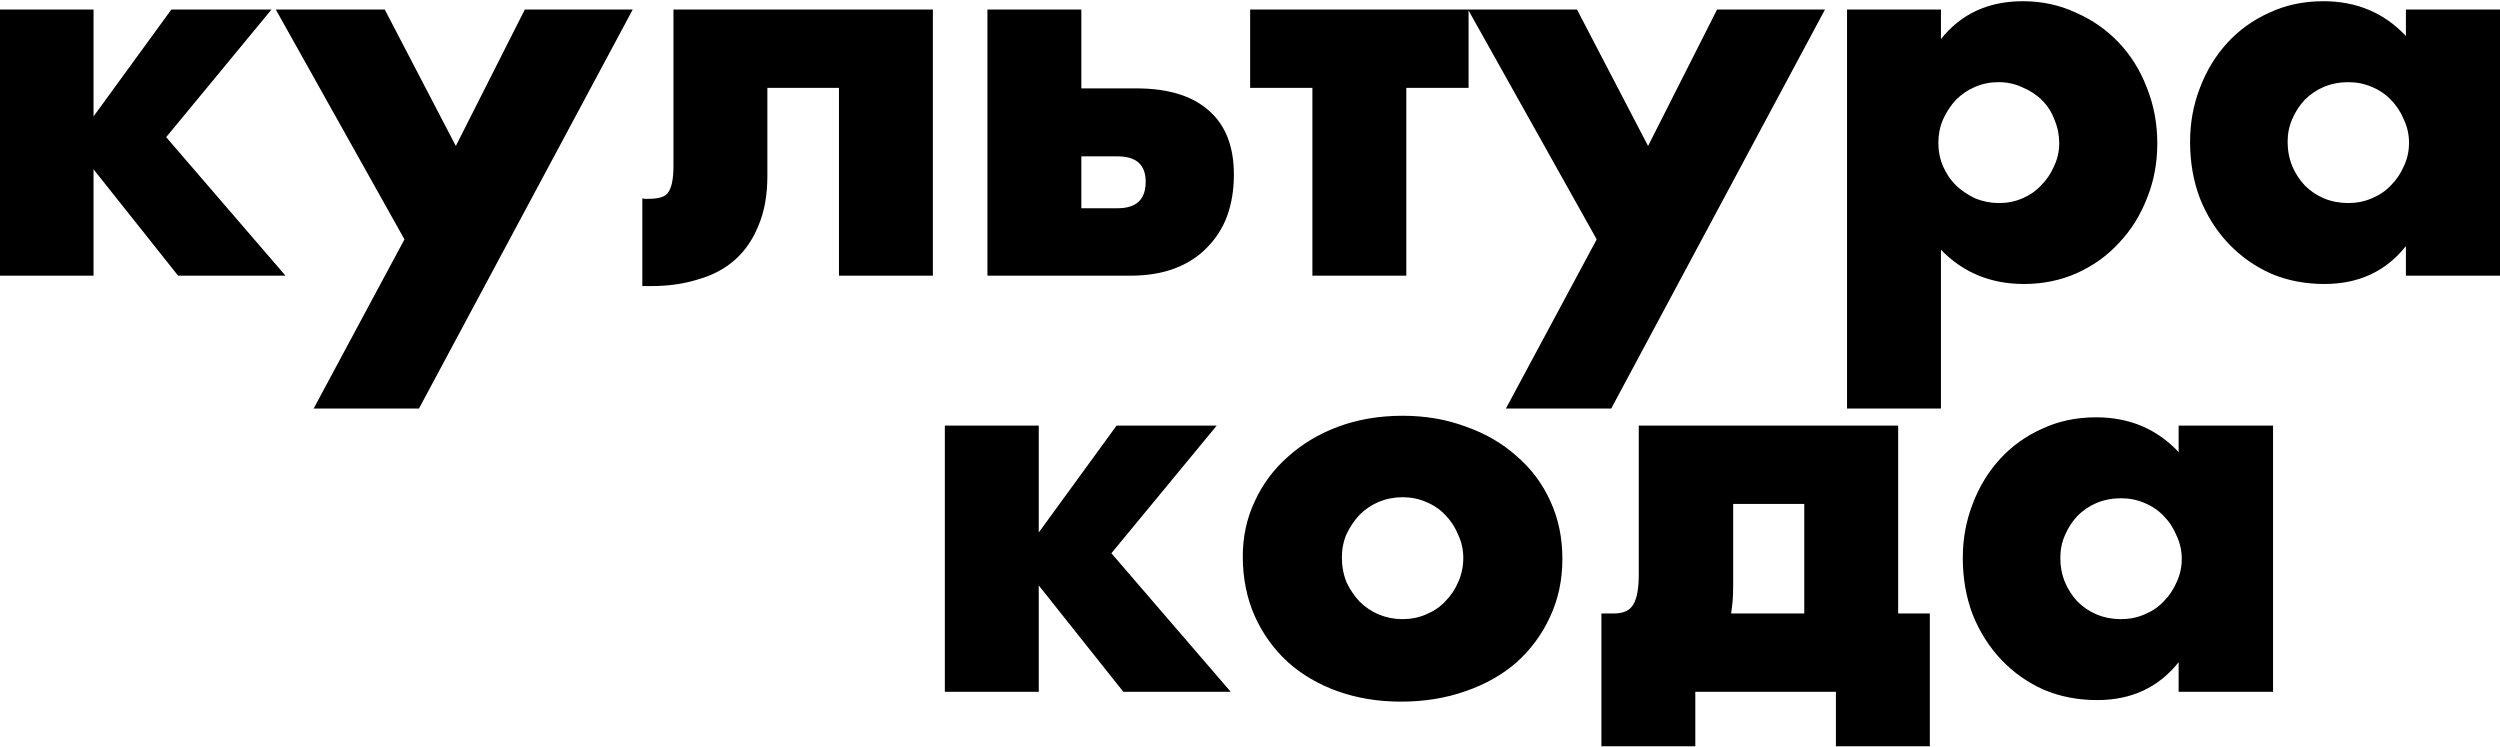 <svg width="1460" height="436" xmlns="http://www.w3.org/2000/svg" fill="none">
  <path id="svg_1" fill="black" d="m652.079,248.561l58.479,0l-61.509,74.538l69.69,80.901l-62.721,0l-49.389,-62.115l0,62.115l-54.843,0l0,-155.439l54.843,0l0,62.418l45.45,-62.418zm131.58,76.962c0,5.252 0.909,10.1 2.727,14.544c2.02,4.242 4.545,7.979 7.575,11.211c3.232,3.232 6.969,5.757 11.211,7.575c4.444,1.818 9.09,2.727 13.938,2.727c4.848,0 9.393,-0.909 13.635,-2.727c4.444,-1.818 8.181,-4.343 11.211,-7.575c3.232,-3.232 5.757,-6.969 7.575,-11.211c2.02,-4.444 3.03,-9.191 3.03,-14.241c0,-4.848 -1.01,-9.393 -3.03,-13.635c-1.818,-4.444 -4.343,-8.282 -7.575,-11.514c-3.03,-3.232 -6.767,-5.757 -11.211,-7.575c-4.242,-1.818 -8.787,-2.727 -13.635,-2.727c-4.848,0 -9.494,0.909 -13.938,2.727c-4.242,1.818 -7.979,4.343 -11.211,7.575c-3.03,3.232 -5.555,6.969 -7.575,11.211c-1.818,4.242 -2.727,8.787 -2.727,13.635zm-57.873,-0.606c0,-11.514 2.323,-22.22 6.969,-32.118c4.646,-10.1 11.11,-18.786 19.392,-26.058c8.282,-7.474 18.079,-13.332 29.391,-17.574c11.514,-4.242 24.038,-6.363 37.572,-6.363c13.332,0 25.654,2.121 36.966,6.363c11.514,4.04 21.412,9.797 29.694,17.271c8.484,7.272 15.049,16.059 19.695,26.361c4.646,10.1 6.969,21.311 6.969,33.633c0,12.322 -2.424,23.634 -7.272,33.936c-4.646,10.1 -11.11,18.887 -19.392,26.361c-8.282,7.272 -18.281,12.928 -29.997,16.968c-11.514,4.04 -24.038,6.06 -37.572,6.06c-13.332,0 -25.654,-2.02 -36.966,-6.06c-11.312,-4.04 -21.109,-9.797 -29.391,-17.271c-8.08,-7.474 -14.443,-16.362 -19.089,-26.664c-4.646,-10.504 -6.969,-22.119 -6.969,-34.845zm327.904,-30.603l-41.51,0l0,46.662c0,4.04 -0.1,7.272 -0.3,9.696c-0.2,2.424 -0.51,4.949 -0.91,7.575l42.72,0l0,-63.933zm-110.897,63.933c5.454,0 9.191,-1.818 11.211,-5.454c2.02,-3.636 3.03,-9.292 3.03,-16.968l0,-87.264l151.496,0l0,109.686l18.49,0l0,77.568l-54.85,0l0,-31.815l-82.11,0l0,31.815l-54.842,0l0,-77.568l7.575,0zm260.437,-32.421c0,5.05 0.91,9.797 2.73,14.241c1.82,4.242 4.24,7.979 7.27,11.211c3.23,3.232 6.97,5.757 11.21,7.575c4.45,1.818 9.19,2.727 14.24,2.727c4.85,0 9.4,-0.909 13.64,-2.727c4.44,-1.818 8.18,-4.343 11.21,-7.575c3.23,-3.232 5.76,-6.969 7.58,-11.211c2.02,-4.242 3.03,-8.787 3.03,-13.635c0,-4.848 -1.01,-9.393 -3.03,-13.635c-1.82,-4.444 -4.35,-8.282 -7.58,-11.514c-3.03,-3.232 -6.77,-5.757 -11.21,-7.575c-4.24,-1.818 -8.79,-2.727 -13.64,-2.727c-5.05,0 -9.79,0.909 -14.24,2.727c-4.24,1.818 -7.98,4.343 -11.21,7.575c-3.03,3.232 -5.45,6.969 -7.27,11.211c-1.82,4.04 -2.73,8.484 -2.73,13.332zm69.09,-77.265l55.14,0l0,155.439l-55.14,0l0,-17.271c-11.72,14.746 -27.58,22.119 -47.57,22.119c-11.32,0 -21.72,-2.02 -31.21,-6.06c-9.5,-4.242 -17.78,-10.1 -24.85,-17.574c-7.07,-7.474 -12.62,-16.261 -16.66,-26.361c-3.84,-10.1 -5.76,-21.109 -5.76,-33.027c0,-11.11 1.92,-21.614 5.76,-31.512c3.83,-10.1 9.19,-18.887 16.06,-26.361c6.86,-7.474 15.04,-13.332 24.54,-17.574c9.49,-4.444 20,-6.666 31.51,-6.666c19.39,0 35.45,6.767 48.18,20.301l0,-15.453z"/>
  <path id="svg_2" fill="black" d="m100.079,5.561l58.479,0l-61.509,74.538l69.69,80.901l-62.721,0l-49.389,-62.115l0,62.115l-54.843,0l0,-155.439l54.843,0l0,62.418l45.45,-62.418zm136.125,134.229l-75.144,-134.229l63.63,0l41.511,79.689l40.299,-79.689l63.024,0l-124.836,233.007l-61.509,0l53.025,-98.778zm138.919,-23.937c0.606,0.202 1.515,0.303 2.727,0.303c2.626,0 4.949,-0.202 6.969,-0.606c2.02,-0.404 3.636,-1.212 4.848,-2.424c1.212,-1.414 2.121,-3.434 2.727,-6.06c0.606,-2.626 0.909,-6.06 0.909,-10.302l0,-91.203l151.5,0l0,155.439l-54.843,0l0,-109.686l-41.814,0l0,51.51c0,11.11 -1.717,20.705 -5.151,28.785c-3.232,8.08 -7.777,14.746 -13.635,19.998c-5.858,5.252 -13.029,9.09 -21.513,11.514c-8.282,2.626 -17.372,3.939 -27.27,3.939l-5.454,0l0,-51.207zm256.385,5.757l21.21,0c10.908,0 16.362,-5.151 16.362,-15.453c0,-9.898 -5.454,-14.847 -16.362,-14.847l-21.21,0l0,30.3zm0,-116.049l0,46.056l32.118,0c18.584,0 32.724,4.343 42.42,13.029c9.696,8.484 14.544,20.907 14.544,37.269c0,8.888 -1.313,16.968 -3.939,24.24c-2.626,7.07 -6.565,13.231 -11.817,18.483c-5.05,5.252 -11.312,9.292 -18.786,12.12c-7.474,2.828 -16.16,4.242 -26.058,4.242l-83.325,0l0,-155.439l54.843,0zm226.14,45.753l-36.36,0l0,109.686l-54.843,0l0,-109.686l-36.36,0l0,-45.753l127.563,0l0,45.753zm74.829,88.476l-75.144,-134.229l63.63,0l41.511,79.689l40.296,-79.689l63.03,0l-124.839,233.007l-61.509,0l53.025,-98.778zm270.113,-56.055c0,-4.848 -0.9,-9.393 -2.72,-13.635c-1.62,-4.444 -4.04,-8.282 -7.27,-11.514c-3.24,-3.232 -7.07,-5.757 -11.52,-7.575c-4.24,-2.02 -8.89,-3.03 -13.94,-3.03c-4.84,0 -9.39,0.909 -13.63,2.727c-4.24,1.818 -7.98,4.343 -11.21,7.575c-3.03,3.232 -5.56,7.07 -7.58,11.514c-1.82,4.242 -2.72,8.787 -2.72,13.635c0,4.848 0.9,9.393 2.72,13.635c1.82,4.242 4.35,7.979 7.58,11.211c3.23,3.03 6.97,5.555 11.21,7.575c4.44,1.818 9.09,2.727 13.94,2.727c4.84,0 9.39,-0.909 13.63,-2.727c4.24,-1.818 7.88,-4.343 10.91,-7.575c3.23,-3.232 5.76,-6.969 7.57,-11.211c2.02,-4.242 3.03,-8.686 3.03,-13.332zm-69.08,154.833l-54.84,0l0,-233.007l54.84,0l0,17.271c11.72,-14.746 27.67,-22.119 47.87,-22.119c11.11,0 21.42,2.222 30.91,6.666c9.7,4.242 18.08,10.1 25.15,17.574c7.07,7.474 12.52,16.261 16.36,26.361c4.04,10.1 6.06,20.907 6.06,32.421c0,11.514 -2.02,22.22 -6.06,32.118c-3.84,9.898 -9.29,18.584 -16.36,26.058c-6.87,7.474 -15.05,13.332 -24.54,17.574c-9.5,4.242 -19.8,6.363 -30.91,6.363c-19.39,0 -35.55,-6.666 -48.48,-19.998l0,92.718zm202.46,-155.742c0,5.05 0.91,9.797 2.72,14.241c1.82,4.242 4.25,7.979 7.28,11.211c3.23,3.232 6.96,5.757 11.21,7.575c4.44,1.818 9.19,2.727 14.24,2.727c4.85,0 9.39,-0.909 13.63,-2.727c4.45,-1.818 8.18,-4.343 11.21,-7.575c3.24,-3.232 5.76,-6.969 7.58,-11.211c2.02,-4.242 3.03,-8.787 3.03,-13.635c0,-4.848 -1.01,-9.393 -3.03,-13.635c-1.82,-4.444 -4.34,-8.282 -7.58,-11.514c-3.03,-3.232 -6.76,-5.757 -11.21,-7.575c-4.24,-1.818 -8.78,-2.727 -13.63,-2.727c-5.05,0 -9.8,0.909 -14.24,2.727c-4.25,1.818 -7.98,4.343 -11.21,7.575c-3.03,3.232 -5.46,6.969 -7.28,11.211c-1.81,4.04 -2.72,8.484 -2.72,13.332zm69.08,-77.265l55.15,0l0,155.439l-55.15,0l0,-17.271c-11.72,14.746 -27.57,22.119 -47.57,22.119c-11.31,0 -21.72,-2.02 -31.21,-6.06c-9.49,-4.242 -17.78,-10.1 -24.85,-17.574c-7.07,-7.474 -12.62,-16.261 -16.66,-26.361c-3.84,-10.1 -5.76,-21.109 -5.76,-33.027c0,-11.11 1.92,-21.614 5.76,-31.512c3.84,-10.1 9.19,-18.887 16.06,-26.361c6.87,-7.474 15.05,-13.332 24.54,-17.574c9.5,-4.444 20,-6.666 31.51,-6.666c19.4,0 35.45,6.767 48.18,20.301l0,-15.453z"/>
</svg>